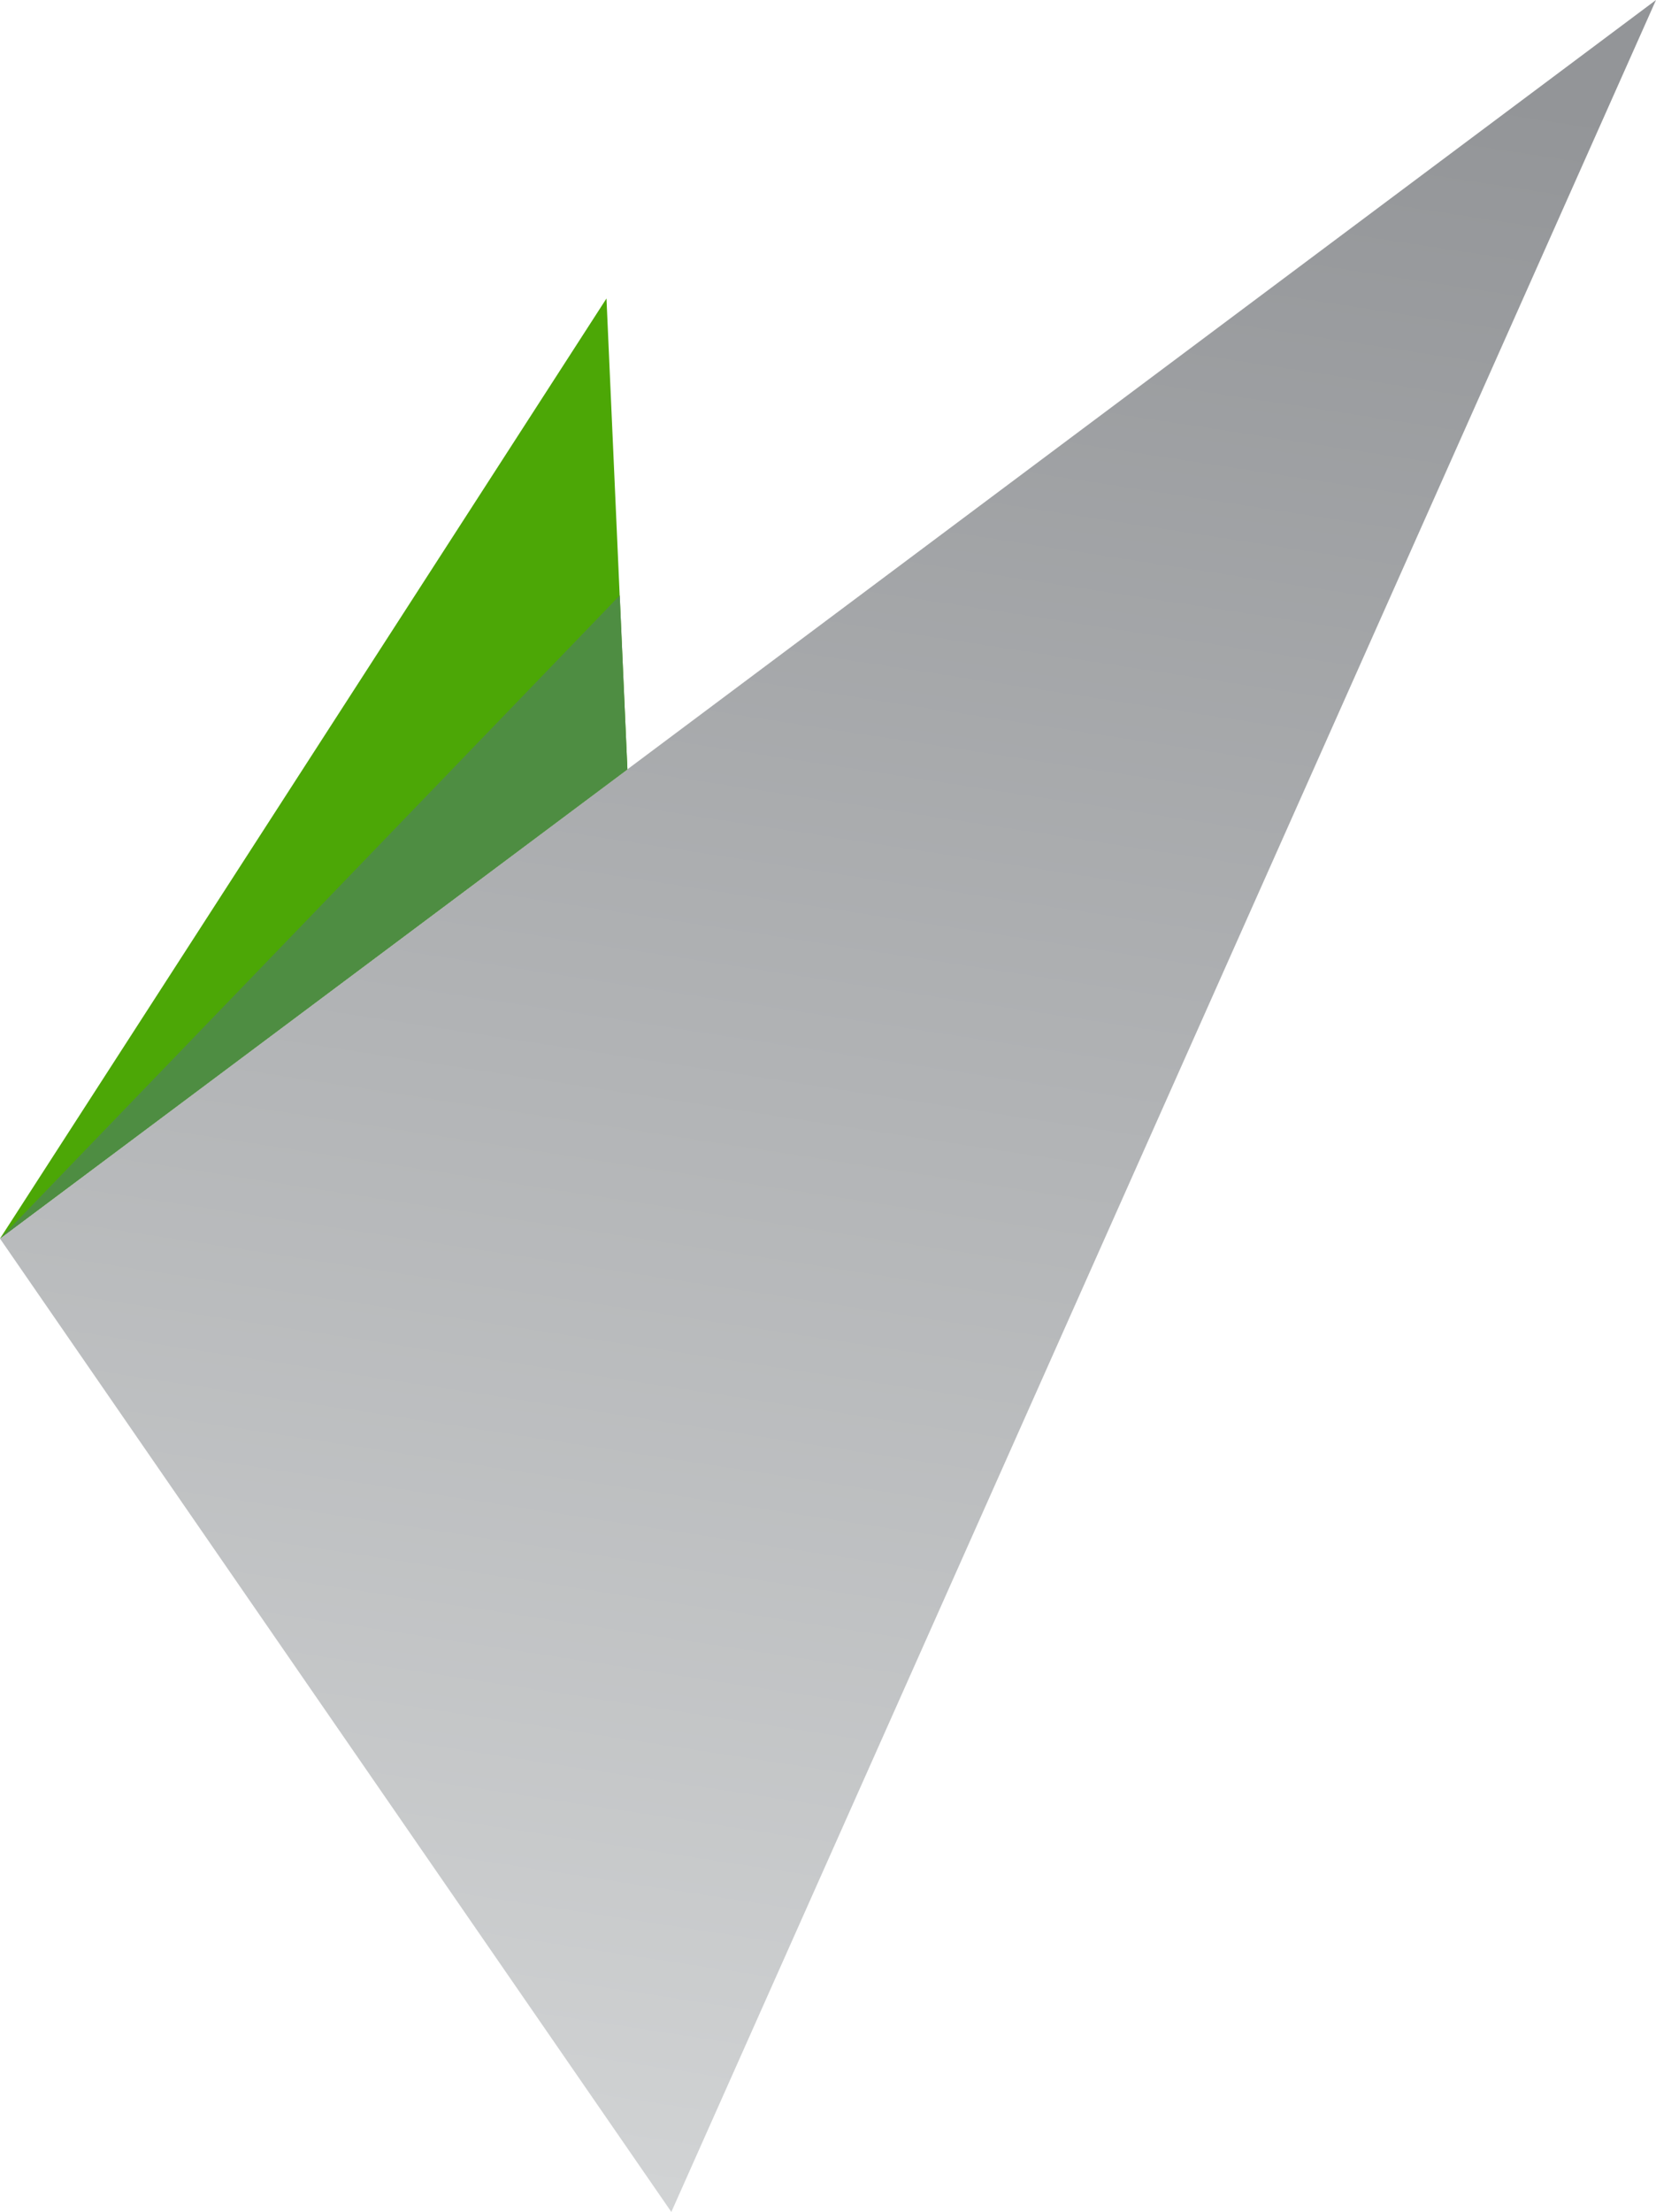 <svg xmlns="http://www.w3.org/2000/svg" xmlns:xlink="http://www.w3.org/1999/xlink" id="Layer_2" data-name="Layer 2" viewBox="0 0 64.85 86.56"><defs><style>      .cls-1 {        fill: url(#linear-gradient);      }      .cls-1, .cls-2, .cls-3, .cls-4 {        stroke-width: 0px;      }      .cls-2 {        clip-rule: evenodd;        fill: none;      }      .cls-3 {        fill: #4ca706;      }      .cls-3, .cls-4 {        fill-rule: evenodd;      }      .cls-5 {        clip-path: url(#clippath);      }      .cls-4 {        fill: #4e8d42;      }    </style><clipPath id="clippath"><polygon class="cls-2" points="0 48.47 26.29 86.56 64.85 0 0 48.47"></polygon></clipPath><linearGradient id="linear-gradient" x1="38.95" y1=".71" x2="25.89" y2="85.84" gradientUnits="userSpaceOnUse"><stop offset="0" stop-color="#939598"></stop><stop offset="1" stop-color="#d1d3d4"></stop></linearGradient></defs><g id="Layer_7" data-name="Layer 7"><polygon class="cls-3" points="24.57 30.11 23.75 11.68 0 48.47 24.57 30.11"></polygon></g><g id="Layer_6" data-name="Layer 6"><g class="cls-5"><rect class="cls-1" width="64.85" height="86.56"></rect></g></g><g id="Layer_2-2" data-name="Layer 2"><polygon class="cls-4" points="24.57 30.11 24.27 23.3 0 48.47 24.57 30.11"></polygon></g></svg>